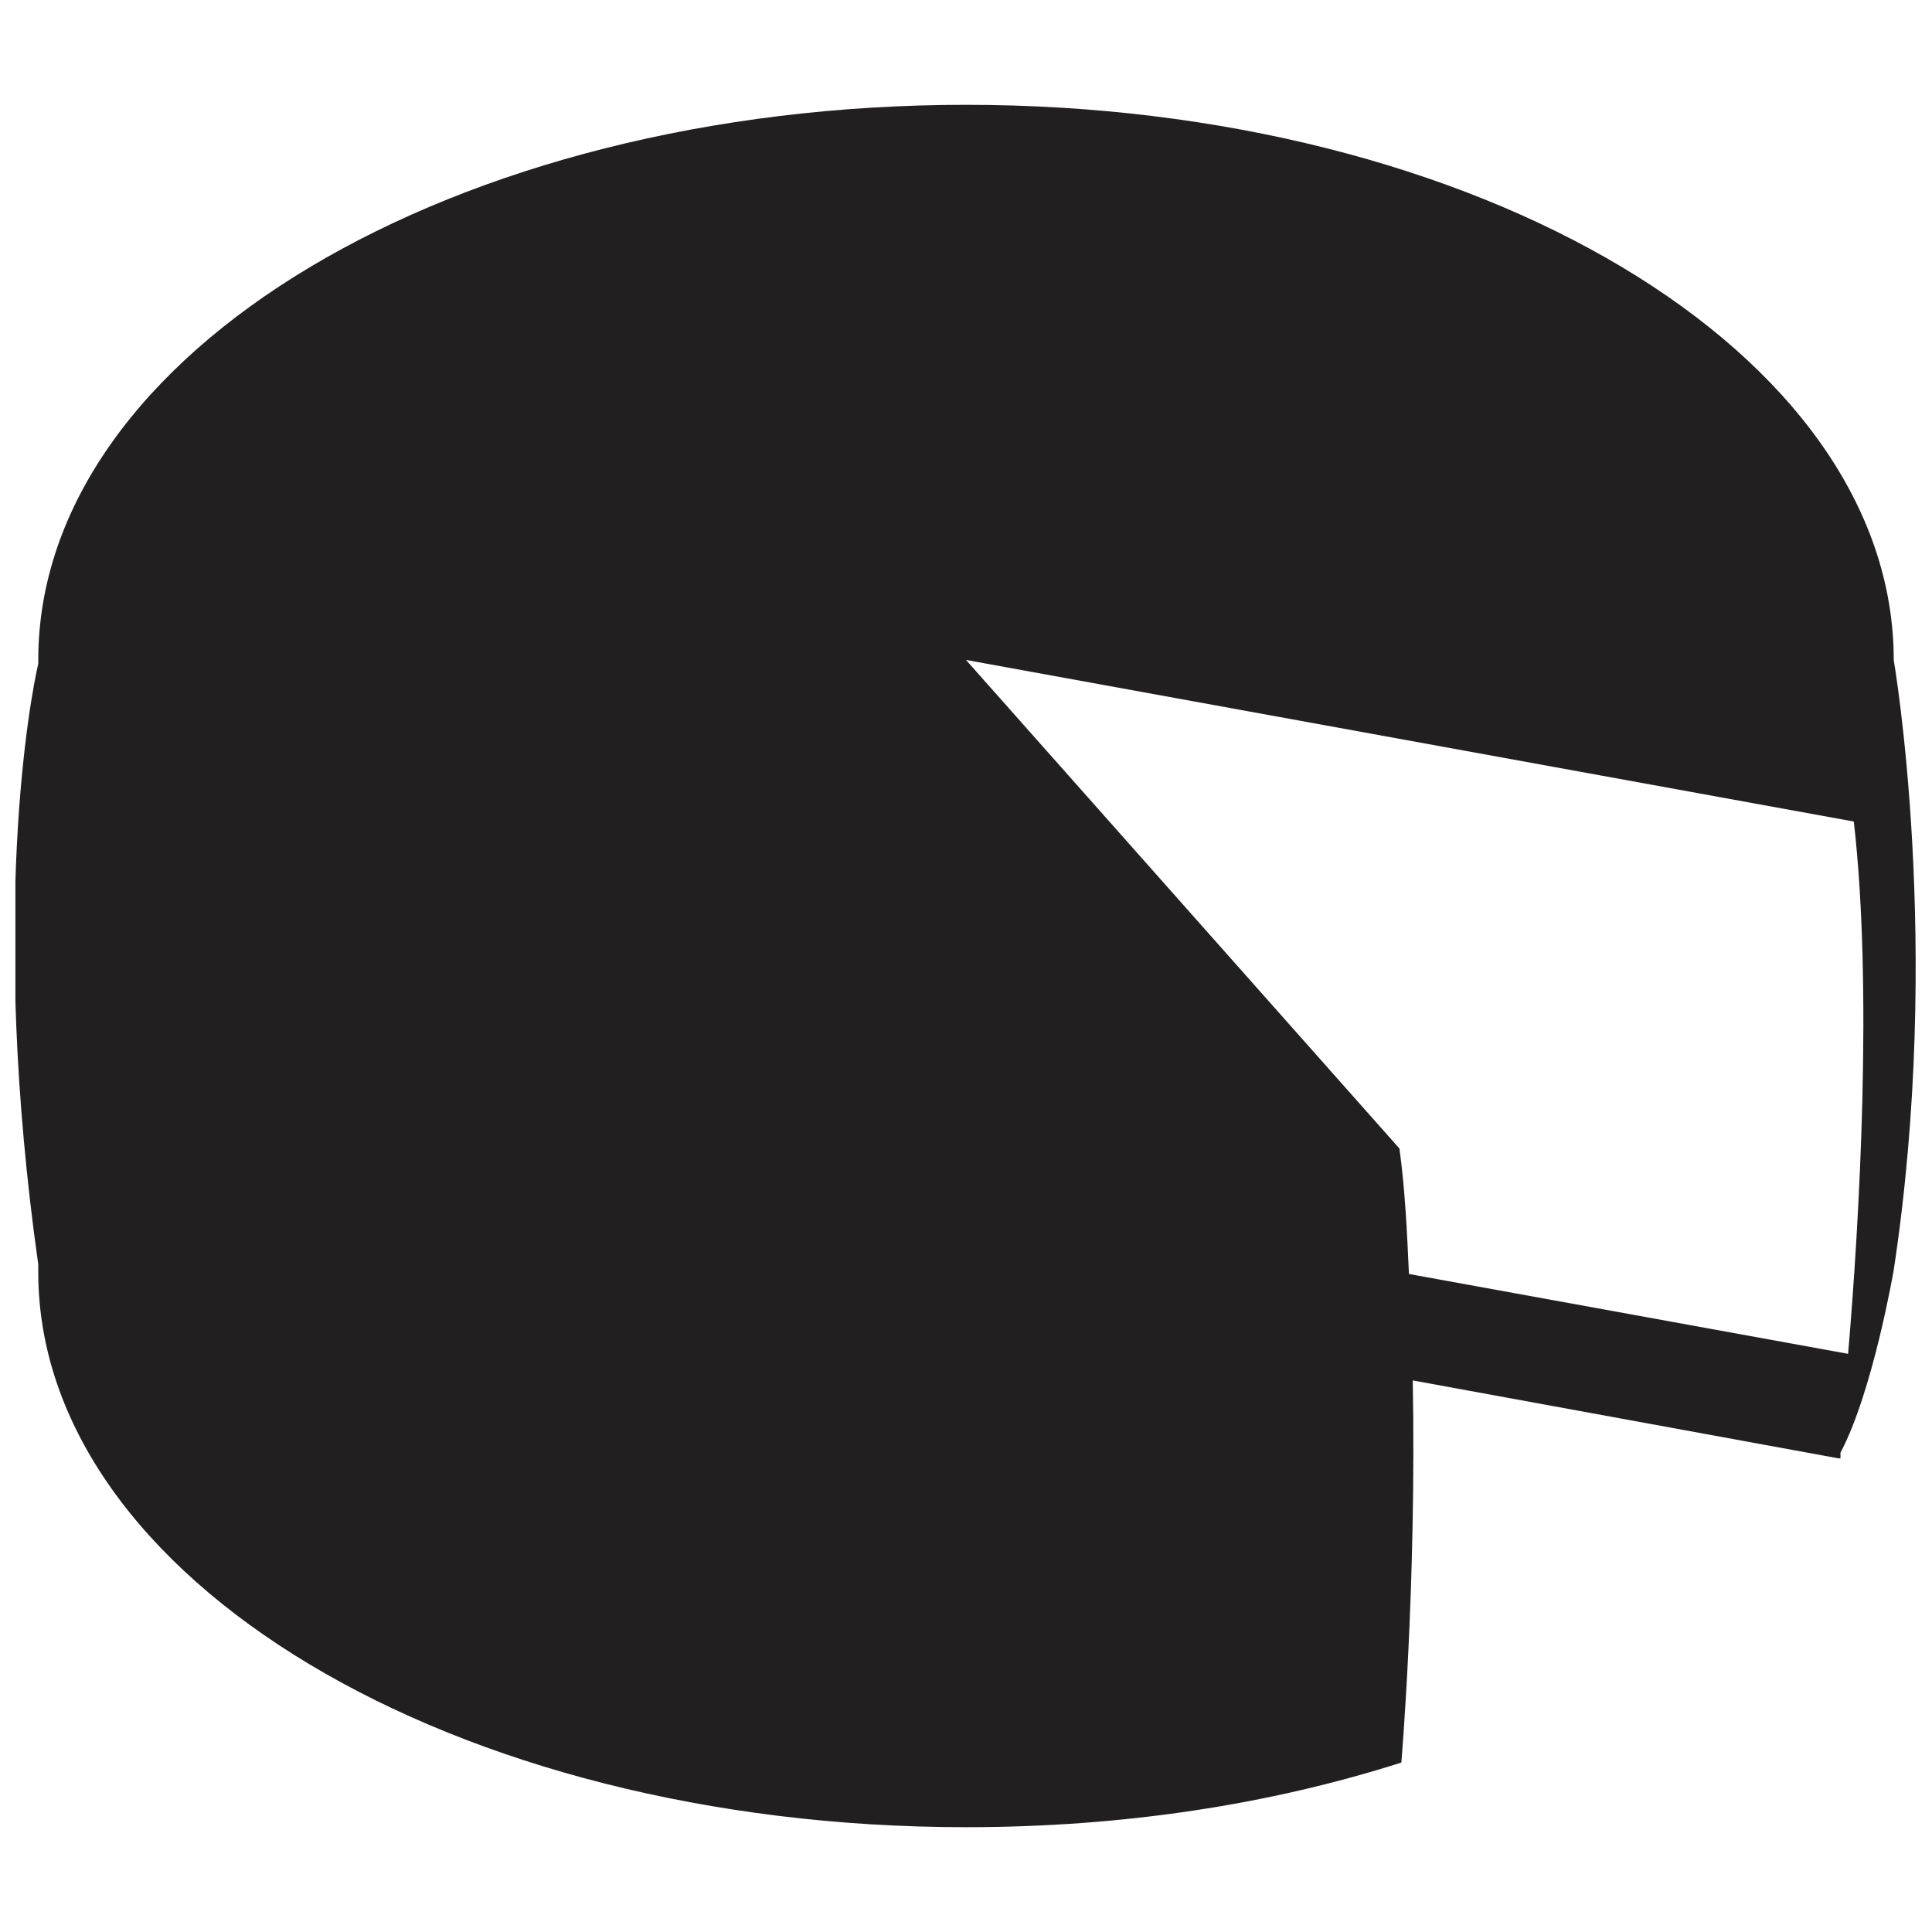 <?xml version="1.0" encoding="UTF-8"?>
<!-- Uploaded to: SVG Repo, www.svgrepo.com, Generator: SVG Repo Mixer Tools -->
<svg width="800px" height="800px" version="1.1" viewBox="144 144 512 512" xmlns="http://www.w3.org/2000/svg">
 <defs>
  <clipPath id="a">
   <path d="m148.09 171h503.81v458h-503.81z"/>
  </clipPath>
 </defs>
 <g clip-path="url(#a)">
  <path d="m645.86 318.89c0-81.617-110.34-147.11-245.86-147.11-135.53 0-245.86 65.496-245.86 147.11v1.008c-2.016 8.566-13.098 66.504 0 159.2v2.016c0 81.113 109.83 147.11 245.86 147.11 41.816 0 80.609-6.047 115.37-17.129 0 0 4.031-46.855 3.023-101.27l112.85 20.656h0.504v-1.512c8.566-16.121 14.105-48.367 14.105-48.367 13.102-86.152 0.004-161.72 0.004-161.72zm-12.094 183.89-116.38-21.16c-0.504-11.082-1.008-22.168-2.519-33.25l-114.87-129.48 235.28 42.824c5.039 43.828 1.512 105.8-1.512 141.07z" fill="#221f20"/>
 </g>
</svg>